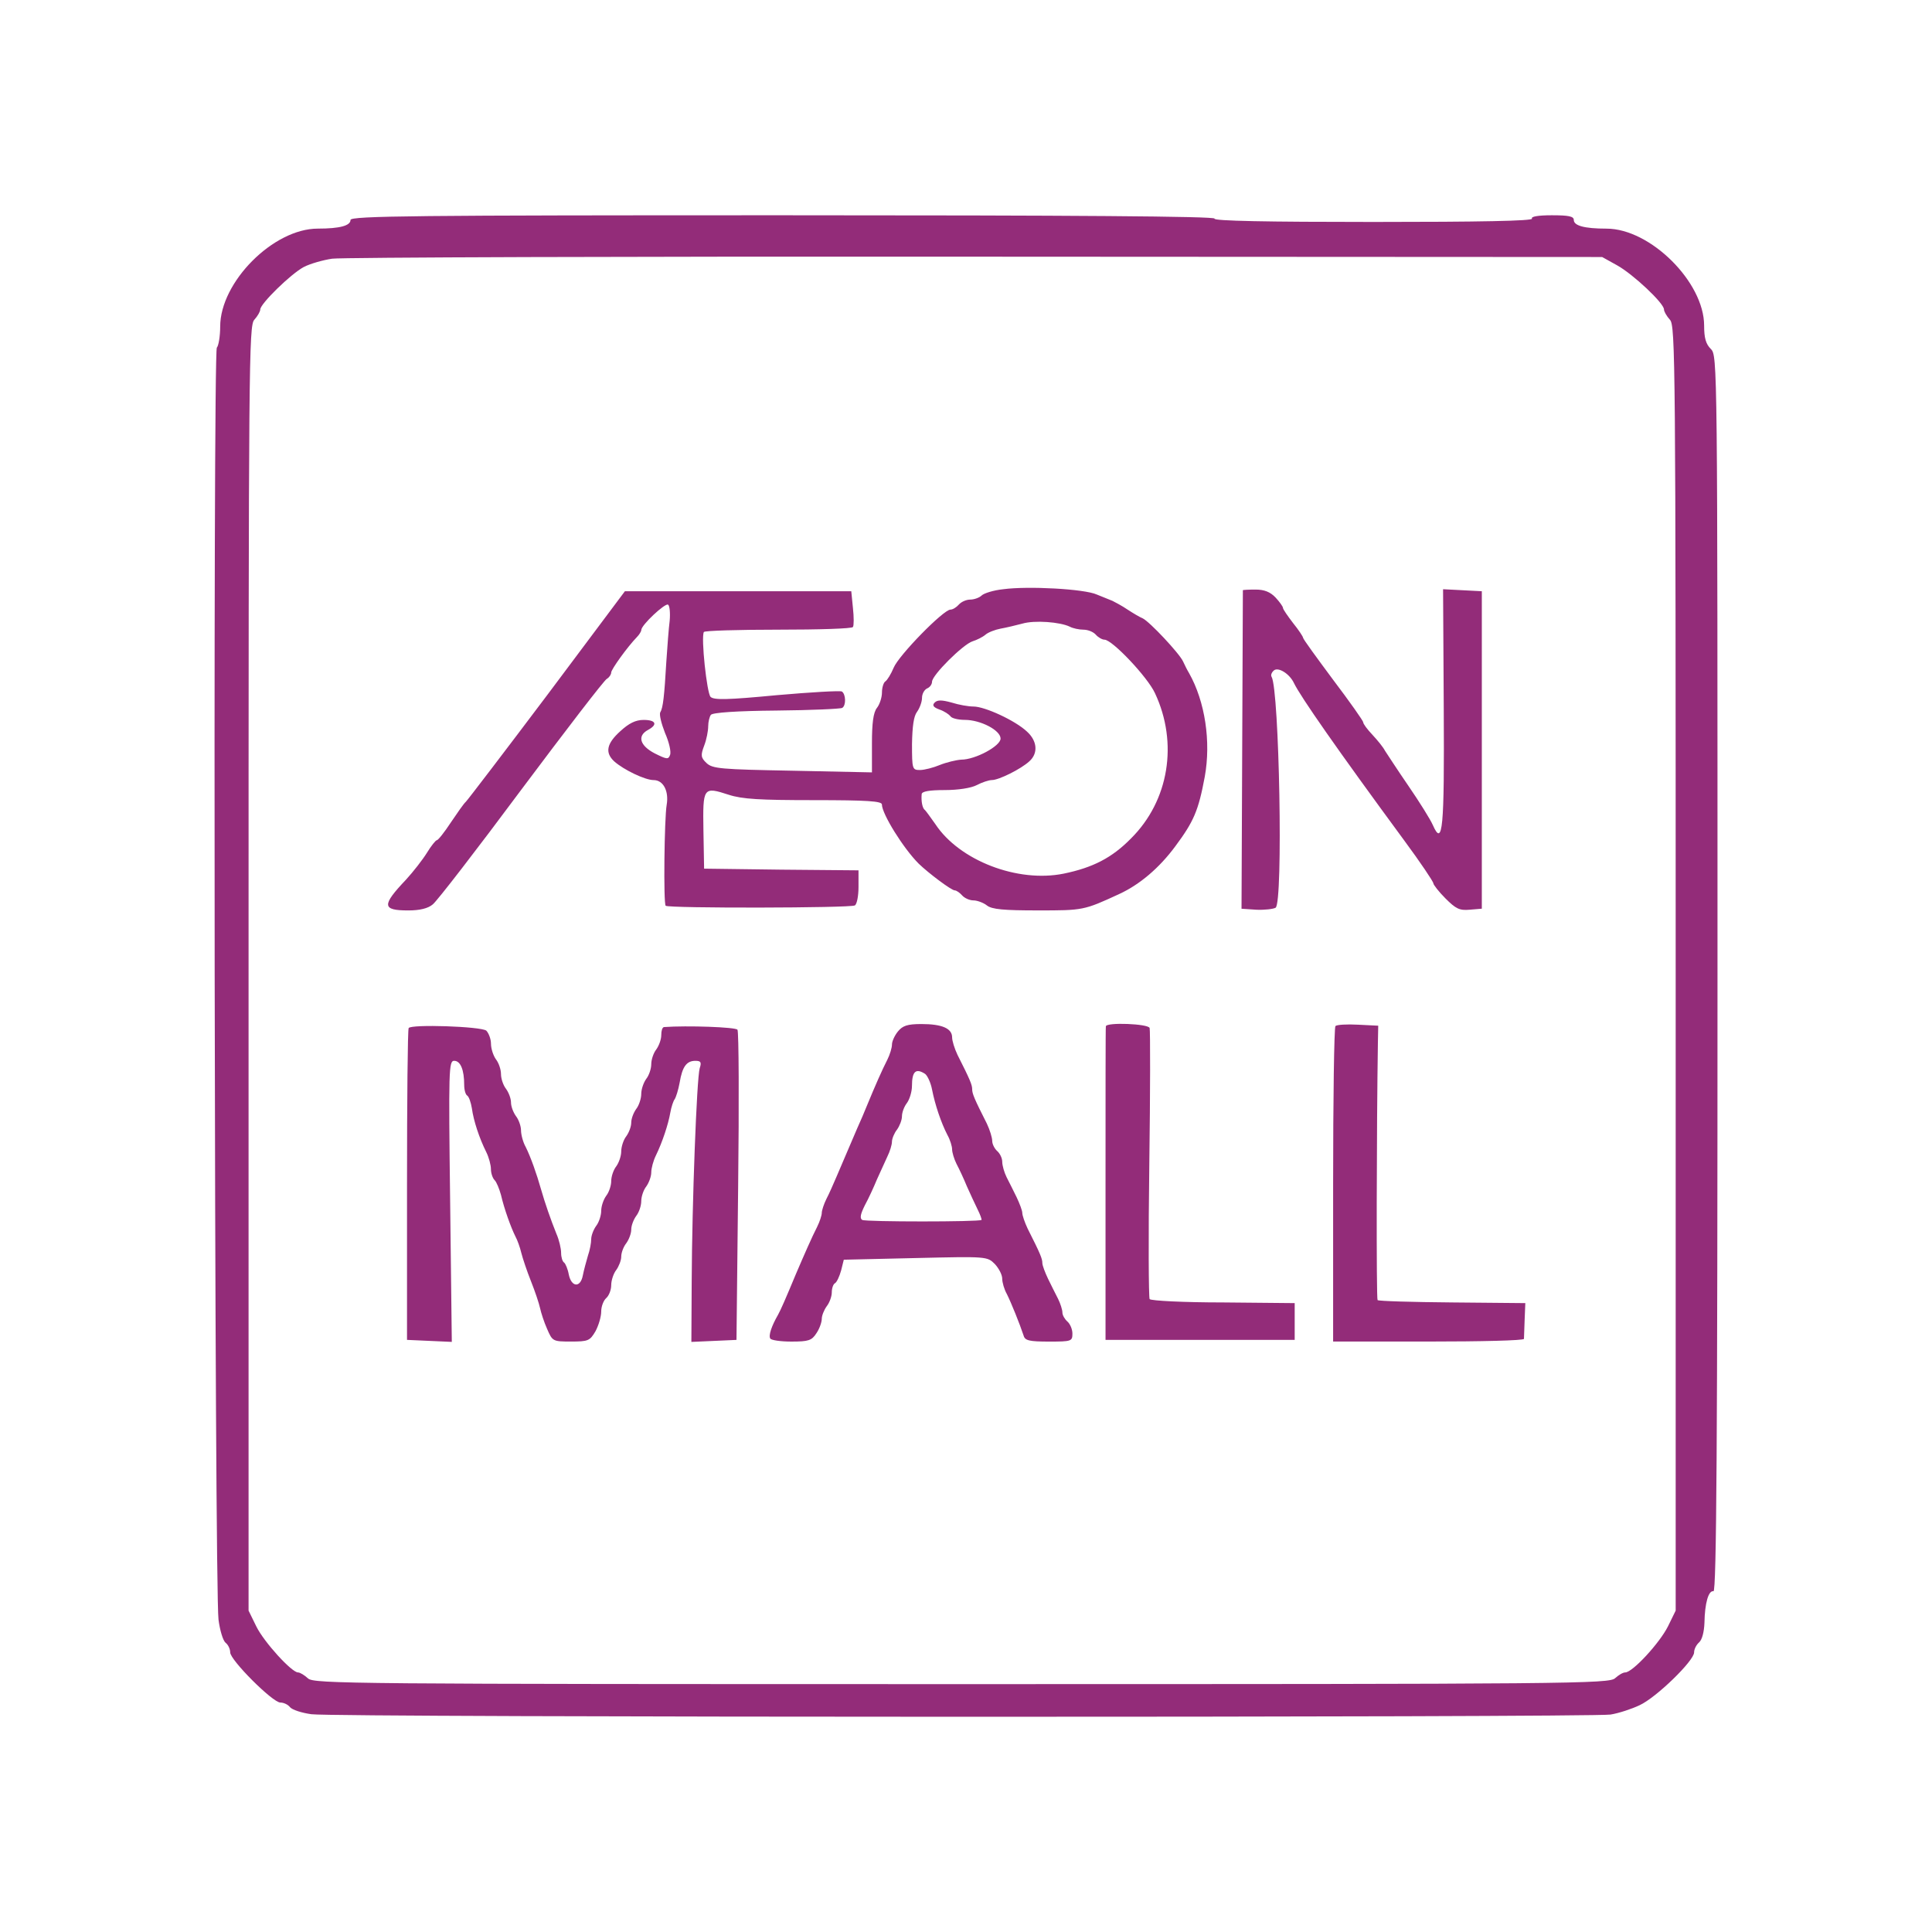 <?xml version="1.0" encoding="utf-8"?>
<!-- Generator: Adobe Illustrator 23.0.1, SVG Export Plug-In . SVG Version: 6.00 Build 0)  -->
<svg version="1.1" id="Layer_1" xmlns="http://www.w3.org/2000/svg" xmlns:xlink="http://www.w3.org/1999/xlink" x="0px" y="0px"
	 viewBox="0 0 1000 1000" style="enable-background:new 0 0 1000 1000;" xml:space="preserve">
<style type="text/css">
	.st0{fill:#932C79;}
</style>
<g>
	<path class="st0" d="M181.43,113.83c0,2.94-5.36,4.5-16.95,4.5c-23.01,0-50.51,27.68-50.51,50.69c0,5.02-0.86,10.03-1.73,10.9
		c-2.08,2.08-1.21,641.97,0.86,658.4c0.69,5.36,2.25,10.73,3.63,11.94c1.38,1.04,2.42,3.29,2.42,5.02
		c0,3.98,21.97,25.95,25.95,25.95c1.73,0,3.98,1.04,5.02,2.42c1.21,1.38,6.05,2.94,11.07,3.63c11.94,1.73,662.38,1.73,672.42,0.17
		c4.32-0.69,11.07-2.94,15.05-4.84c8.65-3.98,28.2-23.01,28.2-27.33c0-1.73,1.21-3.98,2.59-5.19c1.56-1.38,2.59-5.36,2.77-10.21
		c0.17-10.03,2.08-16.78,4.67-16.26c1.56,0.35,2.08-77.33,2.08-319.51c0-317.78,0-320.03-3.46-323.49
		c-2.59-2.59-3.46-5.71-3.46-12.11c0-22.49-27.85-50.17-50.51-50.17c-11.59,0-16.95-1.56-16.95-4.5c0-1.9-2.77-2.42-11.42-2.42
		c-7.09,0-10.9,0.69-10.21,1.73c0.69,1.21-27.16,1.73-82.17,1.73s-82.86-0.52-82.17-1.73c0.69-1.21-74.04-1.73-222.99-1.73
		C215.85,111.41,181.43,111.75,181.43,113.83L181.43,113.83z M837.06,137.36c8.13,4.5,24.22,19.55,24.22,22.83
		c0,1.04,1.38,3.46,3.11,5.36c2.77,3.11,2.94,21.62,2.94,335.78v332.32l-3.98,8.13c-4.32,8.65-18.34,23.87-22.14,23.87
		c-1.21,0-3.46,1.38-5.19,2.94c-2.94,2.94-21.28,3.11-338.2,3.11c-316.75,0-335.26-0.17-338.37-2.94c-1.9-1.73-4.15-3.11-5.19-3.11
		c-3.29,0-17.65-15.74-21.62-23.87l-3.98-8.13V501.33c0-314.15,0.17-332.66,2.94-335.78c1.73-1.9,3.11-4.32,3.11-5.36
		c0-2.94,15.74-18.34,22.49-21.97c3.29-1.73,10.03-3.63,14.7-4.32c4.84-0.69,154.65-1.21,333.01-1.04l324.36,0.17L837.06,137.36z"/>
	<path class="st0" d="M519.28,304.98c-5.02,0.52-10.03,2.08-11.24,3.29c-1.04,1.04-3.81,2.08-5.88,2.08c-2.08,0-4.67,1.21-5.88,2.59
		c-1.21,1.38-3.11,2.59-4.32,2.59c-3.63,0-26.81,23.7-29.41,30.1c-1.38,3.29-3.29,6.4-4.32,7.09c-0.86,0.52-1.73,3.11-1.73,5.71
		c0,2.59-1.21,6.23-2.59,7.96c-1.9,2.42-2.59,7.96-2.59,18.34v15.05l-41-0.86c-37.37-0.69-41.52-1.04-44.63-3.98
		c-2.94-2.77-3.11-3.98-1.21-9c1.21-3.11,2.08-7.61,2.08-10.03c0-2.25,0.69-5.02,1.38-5.88c0.69-1.21,13.67-2.08,33.91-2.25
		c17.99-0.17,33.21-0.86,34.08-1.38c2.08-1.21,1.9-7.09-0.17-8.48c-0.86-0.52-16.09,0.35-33.73,1.9
		c-25.43,2.42-32.52,2.59-34.25,0.86c-1.9-1.9-5.02-30.79-3.46-33.56c0.35-0.69,17.82-1.21,38.58-1.21s38.23-0.52,38.58-1.38
		c0.52-0.69,0.52-5.19,0-9.86l-0.86-8.65H323.45l-40.13,53.63c-22.14,29.41-41.17,54.32-42.21,55.36c-1.04,0.86-4.5,5.88-7.78,10.73
		c-3.29,5.02-6.57,9.17-7.27,9.17c-0.52,0-2.94,2.94-5.02,6.4c-2.25,3.63-7.09,9.86-10.9,14.01c-12.63,13.32-12.46,15.92,1.21,15.92
		c5.88,0,10.21-1.04,12.63-3.11c2.08-1.56,22.66-28.2,45.67-59.16c23.18-30.97,43.07-56.91,44.46-57.61
		c1.21-0.69,2.25-2.25,2.25-3.29c0-1.56,8.3-13.15,13.32-18.34c1.21-1.21,2.25-2.94,2.25-3.63c0-2.59,12.28-14.01,13.84-13.15
		c0.86,0.52,1.21,4.32,0.86,8.3c-0.52,3.98-1.21,13.49-1.73,21.1c-1.04,17.99-1.73,24.05-3.11,26.29
		c-0.69,1.04,0.52,5.88,2.42,10.73c2.08,4.67,3.29,9.86,2.59,11.42c-0.86,2.42-1.73,2.25-7.96-0.86c-7.61-3.98-9.17-9-3.46-12.11
		c5.19-2.77,4.15-5.19-2.25-5.19c-4.15,0-7.61,1.73-12.11,5.88c-7.09,6.4-7.96,11.07-3.11,15.57c4.84,4.32,15.92,9.69,20.41,9.69
		c5.02,0,7.96,5.71,6.75,12.8c-1.21,6.75-1.73,51.21-0.52,52.24c1.21,1.38,95.84,1.21,97.91-0.17c1.04-0.52,1.9-4.84,1.9-9.51v-8.65
		l-39.96-0.35l-39.96-0.52l-0.35-19.72c-0.35-22.49-0.17-22.83,13.15-18.51c6.92,2.25,16.09,2.77,43.94,2.77
		c27.68,0,35.29,0.52,35.29,2.25c0,4.84,11.07,22.66,19.03,30.62c5.19,5.02,16.95,13.84,18.68,13.84c0.86,0,2.59,1.21,3.81,2.59
		c1.21,1.38,3.81,2.59,5.88,2.59c1.9,0,5.19,1.21,6.92,2.59c2.59,2.08,8.82,2.59,26.47,2.59c23.35,0,23.7,0,42.04-8.48
		c10.55-4.84,20.76-13.49,29.06-24.74c9.51-12.8,11.94-18.34,15.22-35.98c3.29-18.16,0.17-38.92-8.13-53.63
		c-0.86-1.38-2.25-4.15-3.11-6.05c-1.9-4.15-17.3-20.59-20.93-22.32c-1.38-0.52-4.84-2.59-7.78-4.5c-2.77-1.9-6.4-3.81-7.78-4.5
		c-1.38-0.52-5.02-2.08-8.13-3.29C561.31,304.81,532.08,303.25,519.28,304.98L519.28,304.98z M553.7,324.36
		c1.56,0.86,4.84,1.56,7.09,1.56c2.42,0,5.19,1.21,6.4,2.59s3.29,2.59,4.5,2.59c3.98,0,22.32,19.38,26.12,27.68
		c12.11,25.78,7.27,55.7-12.46,75.25c-9.86,10.03-19.72,15.05-34.77,18.16c-23.87,4.84-53.97-6.75-66.43-25.6
		c-2.42-3.46-4.84-6.75-5.36-7.27c-1.38-0.86-2.08-4.67-1.73-8.3c0.17-1.38,3.81-2.08,11.94-2.08c6.92,0,13.67-1.04,16.61-2.59
		c2.59-1.38,6.23-2.59,7.78-2.59c3.63,0,15.05-5.71,19.38-9.69c4.67-4.15,4.15-10.55-1.21-15.4c-6.05-5.71-21.8-12.97-27.68-12.97
		c-2.59,0-7.61-0.86-11.42-2.08c-5.02-1.38-7.27-1.38-8.65,0s-0.86,2.42,2.42,3.63c2.59,0.86,5.02,2.59,5.71,3.46
		c0.52,1.04,3.98,1.9,7.44,1.9c8.13,0,18.51,5.36,18.51,9.69c0,3.81-12.97,10.9-20.41,10.9c-2.59,0.17-7.61,1.38-11.07,2.77
		c-3.29,1.38-7.96,2.59-10.21,2.59c-3.98,0-4.15-0.35-4.15-13.49c0.17-9,0.86-14.36,2.59-16.61c1.38-1.9,2.59-5.19,2.59-7.27
		s1.21-4.15,2.59-4.84c1.38-0.52,2.59-2.08,2.59-3.46c0-3.46,16.09-19.38,20.93-20.93c2.25-0.69,5.36-2.25,6.75-3.46
		c1.38-1.21,5.02-2.59,7.78-3.11c2.94-0.52,7.96-1.73,11.24-2.59C535.54,320.9,548.69,321.94,553.7,324.36L553.7,324.36z
		 M643.31,305.5c0,0.35-0.17,37.54-0.35,82.69l-0.35,82.17l7.78,0.52c4.15,0.17,8.65-0.35,9.86-1.04
		c3.98-2.59,1.9-112.96-2.08-119.54c-0.52-0.86,0-2.25,1.21-3.29c2.25-1.9,8.13,1.73,10.38,6.57c3.46,7.09,21.97,33.73,57.09,81.48
		c8.3,11.24,15.05,21.28,15.05,22.14c0,0.69,2.77,4.32,6.23,7.78c5.36,5.36,7.27,6.4,12.63,5.88l6.23-0.52V306.02l-10.03-0.52
		l-10.03-0.52l0.35,61.58c0.35,62.8-0.52,72.14-5.71,60.37c-1.21-2.77-6.92-11.94-12.63-20.24s-11.07-16.61-12.11-18.16
		c-0.86-1.73-3.81-5.36-6.4-8.13c-2.77-2.94-4.84-5.71-4.84-6.57c0-0.69-6.92-10.55-15.57-21.97c-8.48-11.42-15.57-21.1-15.57-21.8
		c0-0.52-2.25-3.98-5.19-7.61c-2.77-3.63-5.19-7.09-5.19-7.78s-1.73-3.11-3.81-5.36c-2.77-2.94-5.88-4.15-10.38-4.15
		C646.25,305.16,643.31,305.33,643.31,305.5L643.31,305.5z M211.53,532.12c-0.52,0.69-0.86,37.37-0.86,81.31v80.09l11.59,0.52
		l11.59,0.52l-0.86-72.83c-0.86-68.33-0.69-72.66,2.08-72.66c3.29,0,5.19,4.67,5.19,12.46c0,2.59,0.69,5.02,1.56,5.54
		s1.9,3.46,2.42,6.57c0.86,6.4,3.81,15.4,7.44,22.66c1.38,2.77,2.42,6.75,2.42,8.82c0,2.08,0.86,4.67,1.9,5.71
		c1.04,1.04,2.42,4.5,3.29,7.61c1.73,7.44,5.19,16.95,7.44,21.45c1.04,1.9,2.42,5.71,3.11,8.65c0.69,2.77,2.94,9.51,5.02,14.7
		c2.08,5.19,4.15,11.42,4.67,13.84c0.52,2.42,2.08,7.27,3.63,10.73c2.77,6.4,2.94,6.57,12.28,6.57c9,0,9.86-0.35,12.8-5.36
		c1.56-2.94,2.94-7.44,2.94-10.21c0-2.59,1.21-5.71,2.59-6.92c1.38-1.21,2.59-4.15,2.59-6.75c0-2.42,1.21-6.05,2.59-7.78
		c1.38-1.9,2.59-5.02,2.59-6.92c0-2.08,1.21-5.19,2.59-6.92c1.38-1.9,2.59-5.02,2.59-7.09s1.21-5.19,2.59-7.09
		c1.38-1.73,2.59-5.19,2.59-7.61s1.21-5.88,2.59-7.61c1.38-1.9,2.59-5.19,2.59-7.27c0-2.08,1.04-6.05,2.42-8.82
		c3.29-6.75,6.4-16.09,7.44-22.14c0.52-2.94,1.56-6.05,2.25-6.92c0.69-1.04,1.9-4.84,2.59-8.65c1.38-8.3,3.63-11.24,8.13-11.24
		c2.77,0,3.29,0.69,2.25,3.81c-1.56,5.19-3.98,70.41-4.15,110.02l-0.17,31.66l11.76-0.52l11.59-0.52l0.86-79.23
		c0.52-43.77,0.35-80.27-0.35-81.31c-0.86-1.38-26.12-2.25-38.06-1.38c-0.86,0.17-1.38,1.9-1.38,4.15c0,2.25-1.21,5.54-2.59,7.44
		c-1.38,1.73-2.59,5.19-2.59,7.61s-1.21,5.88-2.59,7.61c-1.38,1.9-2.59,5.36-2.59,7.78s-1.21,6.05-2.59,7.78
		c-1.38,1.9-2.59,5.02-2.59,7.09c0,2.08-1.21,5.19-2.59,7.09c-1.38,1.73-2.59,5.36-2.59,7.78c0,2.42-1.21,5.88-2.59,7.78
		c-1.38,1.73-2.59,5.19-2.59,7.61s-1.21,5.88-2.59,7.61c-1.38,1.9-2.59,5.36-2.59,7.78c0,2.42-1.21,6.05-2.59,7.78
		c-1.38,1.9-2.59,5.02-2.59,6.92s-0.69,5.71-1.73,8.65c-0.86,2.94-2.08,7.44-2.59,10.03c-1.21,6.57-5.88,6.23-7.27-0.35
		c-0.52-2.94-1.73-5.71-2.42-6.23c-0.86-0.52-1.56-2.77-1.56-5.02s-1.04-6.75-2.42-9.86c-2.94-7.27-6.05-16.26-7.96-23.01
		c-2.25-7.96-5.36-16.78-7.96-21.97c-1.38-2.42-2.42-6.4-2.42-8.65c0-2.08-1.21-5.54-2.59-7.27c-1.38-1.9-2.59-5.02-2.59-7.09
		c0-2.08-1.21-5.19-2.59-7.09c-1.38-1.73-2.59-5.19-2.59-7.61s-1.21-5.88-2.59-7.61c-1.38-1.9-2.59-5.54-2.59-8.13
		c0-2.42-1.21-5.54-2.42-6.75C248.89,531.26,212.74,530.05,211.53,532.12L211.53,532.12z M464.79,533.85
		c-1.73,2.08-3.11,5.19-3.11,6.75c0,1.73-1.04,5.19-2.42,7.96c-2.59,5.02-6.4,13.67-10.38,23.35c-1.21,3.11-3.63,8.65-5.19,12.11
		c-3.29,7.78-6.92,16.26-10.73,25.08c-1.56,3.63-3.81,8.82-5.19,11.42c-1.38,2.77-2.42,6.05-2.42,7.27s-1.04,4.5-2.42,7.27
		c-2.59,5.02-6.75,14.53-10.9,24.22c-5.19,12.46-7.96,18.86-9.34,21.28c-3.29,5.71-5.02,10.73-3.98,12.28
		c0.52,0.86,5.36,1.56,10.9,1.56c8.82,0,10.55-0.52,12.97-4.32c1.56-2.25,2.77-5.71,2.77-7.44s1.21-4.67,2.59-6.57
		c1.38-1.73,2.59-5.02,2.59-7.09s0.69-4.32,1.73-4.84c0.86-0.52,2.25-3.46,3.11-6.57l1.38-5.54l37.19-0.86
		c36.85-0.86,37.02-0.86,41,3.11c2.08,2.25,3.81,5.54,3.81,7.61c0,1.9,1.04,5.54,2.42,7.96c2.25,4.5,6.57,15.22,8.65,21.45
		c0.69,2.59,2.94,3.11,13.15,3.11c11.59,0,12.11-0.17,12.11-4.15c0-2.25-1.21-5.02-2.59-6.23c-1.38-1.21-2.59-3.29-2.59-4.67
		c0-1.38-1.04-4.67-2.25-7.09c-1.38-2.59-3.63-7.27-5.19-10.38c-1.56-3.29-2.94-6.92-2.94-8.13c0-2.25-1.04-4.84-7.61-17.82
		c-1.56-3.29-2.77-6.92-2.77-8.13c0-1.21-1.38-4.84-2.94-8.13c-1.56-3.11-3.81-7.78-5.19-10.38c-1.21-2.42-2.25-6.05-2.25-7.96
		c0-1.9-1.21-4.32-2.59-5.54c-1.38-1.21-2.59-3.63-2.59-5.19c0-1.73-1.21-5.71-2.77-9c-6.57-12.97-7.61-15.57-7.61-17.82
		s-1.04-4.84-7.61-17.82c-1.56-3.29-2.77-7.27-2.77-9c0-4.67-5.19-6.92-15.92-6.92C469.63,530.05,467.21,530.91,464.79,533.85
		L464.79,533.85z M478.8,555.82c1.21,0.86,2.94,4.5,3.63,8.13c1.56,7.96,4.67,17.13,7.96,23.53c1.38,2.42,2.42,5.88,2.42,7.44
		c0,1.56,1.04,5.02,2.25,7.44c1.38,2.59,3.81,7.78,5.36,11.59c1.73,3.81,4.15,9.17,5.54,11.94s2.25,5.19,2.08,5.54
		c-1.21,1.04-59.85,1.04-61.76,0c-1.38-0.86-0.86-3.11,1.38-7.61c1.9-3.46,4.67-9.51,6.23-13.32c1.73-3.81,4.15-9.17,5.36-11.76
		c1.38-2.77,2.42-6.23,2.42-7.78c0-1.56,1.21-4.5,2.59-6.23c1.38-1.9,2.59-5.02,2.59-6.92c0-2.08,1.21-5.19,2.59-6.92
		c1.38-1.9,2.59-5.88,2.59-8.82C472.05,554.61,473.95,552.71,478.8,555.82L478.8,555.82z M572.39,531.26
		c-0.17,0.86-0.17,37.54-0.17,81.82v80.44h97.91v-19.03l-37.02-0.35c-20.24,0-37.37-0.86-38.06-1.73
		c-0.52-0.69-0.69-32.18-0.17-69.72c0.52-37.54,0.52-69.37,0.17-70.58C594.53,529.87,572.39,529.01,572.39,531.26z M691.23,531.08
		c-0.69,0.69-1.21,37.71-1.21,82.34v80.96h49.3c27.16,0,49.3-0.52,49.48-1.38c0-0.69,0.17-5.19,0.35-9.86l0.35-8.65l-37.89-0.35
		c-20.76-0.17-38.06-0.69-38.58-1.21c-0.69-0.69-0.52-89.44,0.17-133.38l0.17-8.65l-10.38-0.52
		C697.11,530.05,691.92,530.39,691.23,531.08L691.23,531.08z"/>
</g>
</svg>
